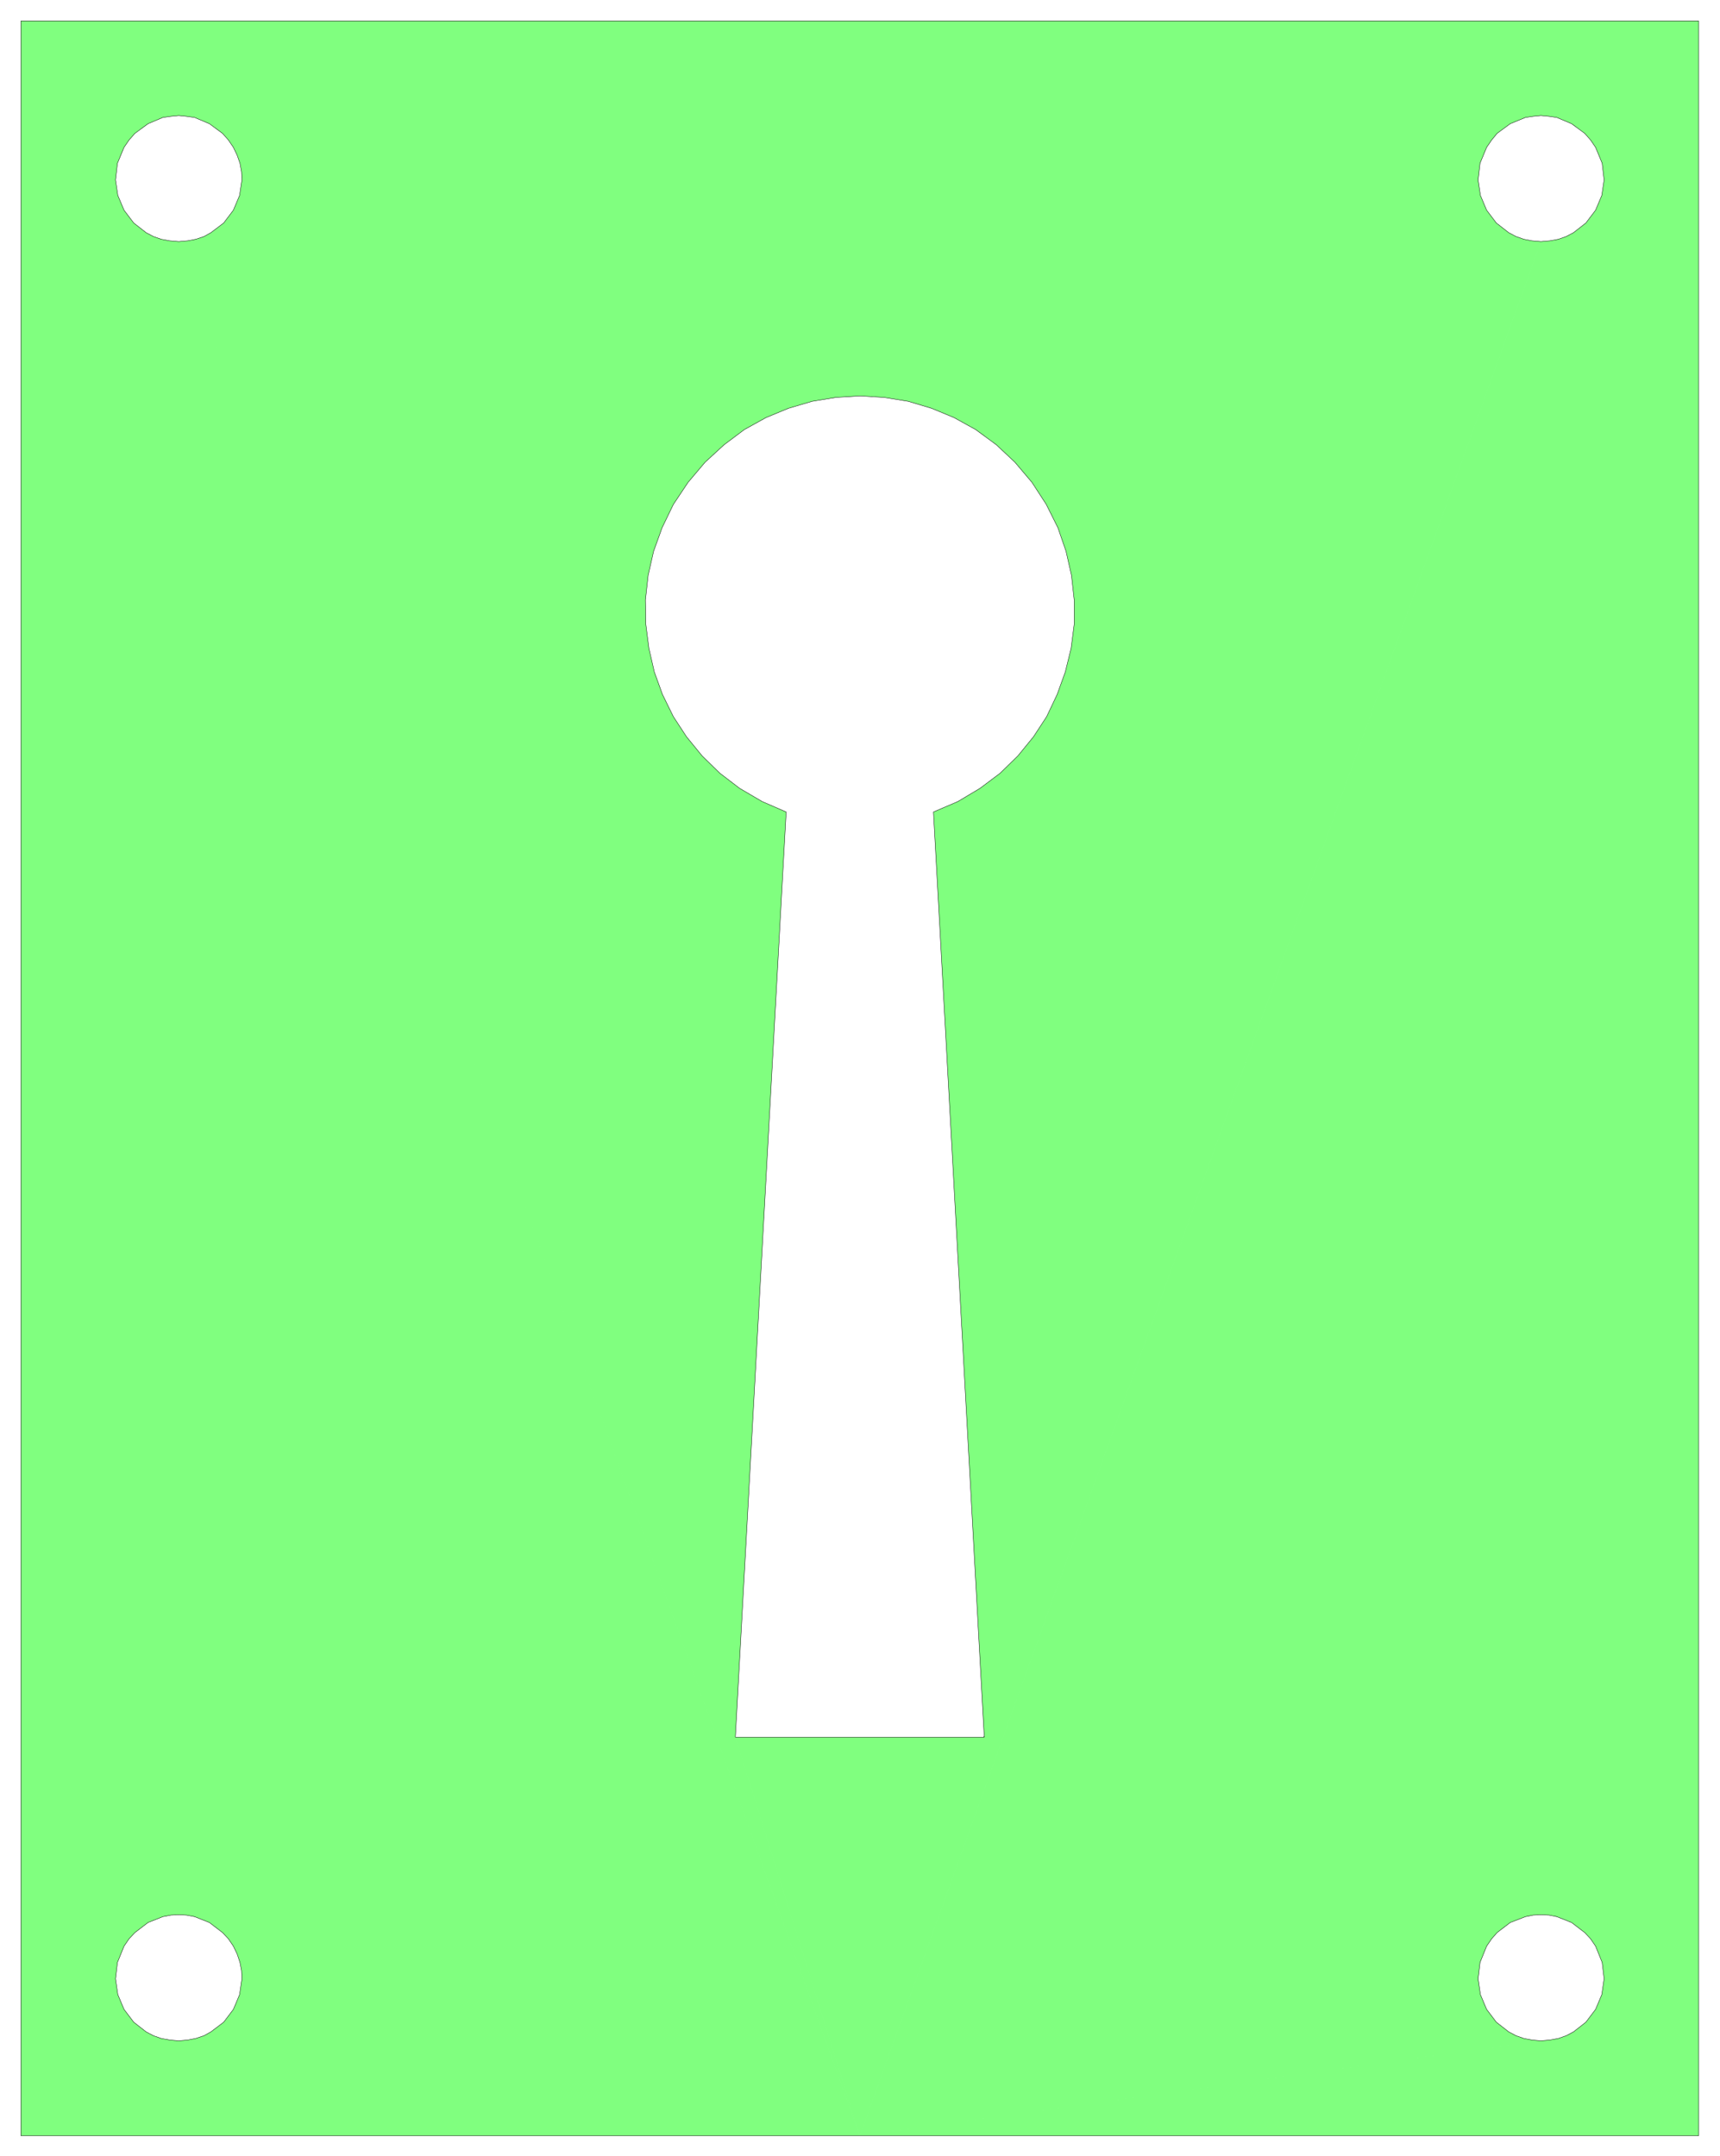 <svg xmlns="http://www.w3.org/2000/svg" width="295.733" height="370.667" fill-rule="evenodd" stroke-linecap="round" preserveAspectRatio="none" viewBox="0 0 4437 5561"><style>.pen0{stroke:#000;stroke-width:1;stroke-linejoin:round}.brush2{fill:none}</style><path d="M2218 5508H54V54h4328v5454H2218L461 5263l23-2 21-4 21-7 18-10 33-25 25-33 16-38 6-41-1-21-4-21-7-21-10-21-13-19-15-16-34-26-38-15-21-4-20-1-20 1-21 4-38 15-34 26-15 16-13 19-17 42-5 42 6 41 16 38 25 33 32 25 19 10 20 7 22 4 23 2 1757 245-321-1028 131-2386-62-27-58-34-51-39-46-45-40-49-34-52-28-57-21-58-14-61-8-62-1-63 7-63 14-62 22-61 29-60 38-57 44-52 49-45 52-39 56-31 58-24 61-18 61-10 63-4 62 4 62 10 60 18 58 24 56 31 53 39 48 45 44 52 37 57 30 60 21 61 14 62 7 63v63l-8 62-15 61-21 58-27 57-34 52-40 49-46 45-52 39-57 34-63 27 131 2386-1-2v1l1 1h-642l321 1028L461 623l23-2 21-4 21-7 18-10 33-25 25-33 16-38 6-40-1-21-4-22-7-20-10-21-13-19-15-17-34-25-38-16-21-3-20-2-20 2-21 3-38 16-34 25-15 17-13 19-17 41-5 43 6 40 16 38 25 33 32 25 19 10 20 7 22 4 23 2 1757 4885L3975 623l23-2 22-4 20-7 19-10 32-25 25-33 16-38 6-40-5-43-17-41-13-19-15-17-34-25-38-16-20-3-21-2-20 2-20 3-39 16-34 25-14 17-13 19-17 41-5 43 6 40 16 38 25 33 32 25 19 10 20 7 21 4 23 2-1757 4885 1757-245 23-2 22-4 20-7 19-10 32-25 25-33 16-38 6-41-5-42-17-42-13-19-15-16-34-26-38-15-20-4-21-1-20 1-20 4-39 15-34 26-14 16-13 19-17 42-5 42 6 41 16 38 25 33 32 25 19 10 20 7 21 4 23 2-1757 245z" style="fill:#80ff7f;stroke:none"/><path d="M2218 5508H54V54h4328v5454H2218z" class="pen0 brush2"/><path d="m461 5263 23-2 21-4 21-7 18-10 33-25 25-33 16-38 6-41-1-21-4-21-7-21-10-21-13-19-15-16-34-26-38-15-21-4-20-1-20 1-21 4-38 15-34 26-15 16-13 19-17 42-5 42 6 41 16 38 25 33 32 25 19 10 20 7 22 4 23 2zm1436-783 131-2386-62-27-58-34-51-39-46-45-40-49-34-52-28-57-21-58-14-61-8-62-1-63 7-63 14-62 22-61 29-60 38-57 44-52 49-45 52-39 56-31 58-24 61-18 61-10 63-4 62 4 62 10 60 18 58 24 56 31 53 39 48 45 44 52 37 57 30 60 21 61 14 62 7 63v63l-8 62-15 61-21 58-27 57-34 52-40 49-46 45-52 39-57 34-63 27 131 2386-1-2v1l1 1h-642zM461 623l23-2 21-4 21-7 18-10 33-25 25-33 16-38 6-40-1-21-4-22-7-20-10-21-13-19-15-17-34-25-38-16-21-3-20-2-20 2-21 3-38 16-34 25-15 17-13 19-17 41-5 43 6 40 16 38 25 33 32 25 19 10 20 7 22 4 23 2zm3514 0 23-2 22-4 20-7 19-10 32-25 25-33 16-38 6-40-5-43-17-41-13-19-15-17-34-25-38-16-20-3-21-2-20 2-20 3-39 16-34 25-14 17-13 19-17 41-5 43 6 40 16 38 25 33 32 25 19 10 20 7 21 4 23 2zm0 4640 23-2 22-4 20-7 19-10 32-25 25-33 16-38 6-41-5-42-17-42-13-19-15-16-34-26-38-15-20-4-21-1-20 1-20 4-39 15-34 26-14 16-13 19-17 42-5 42 6 41 16 38 25 33 32 25 19 10 20 7 21 4 23 2z" class="pen0 brush2"/></svg>
